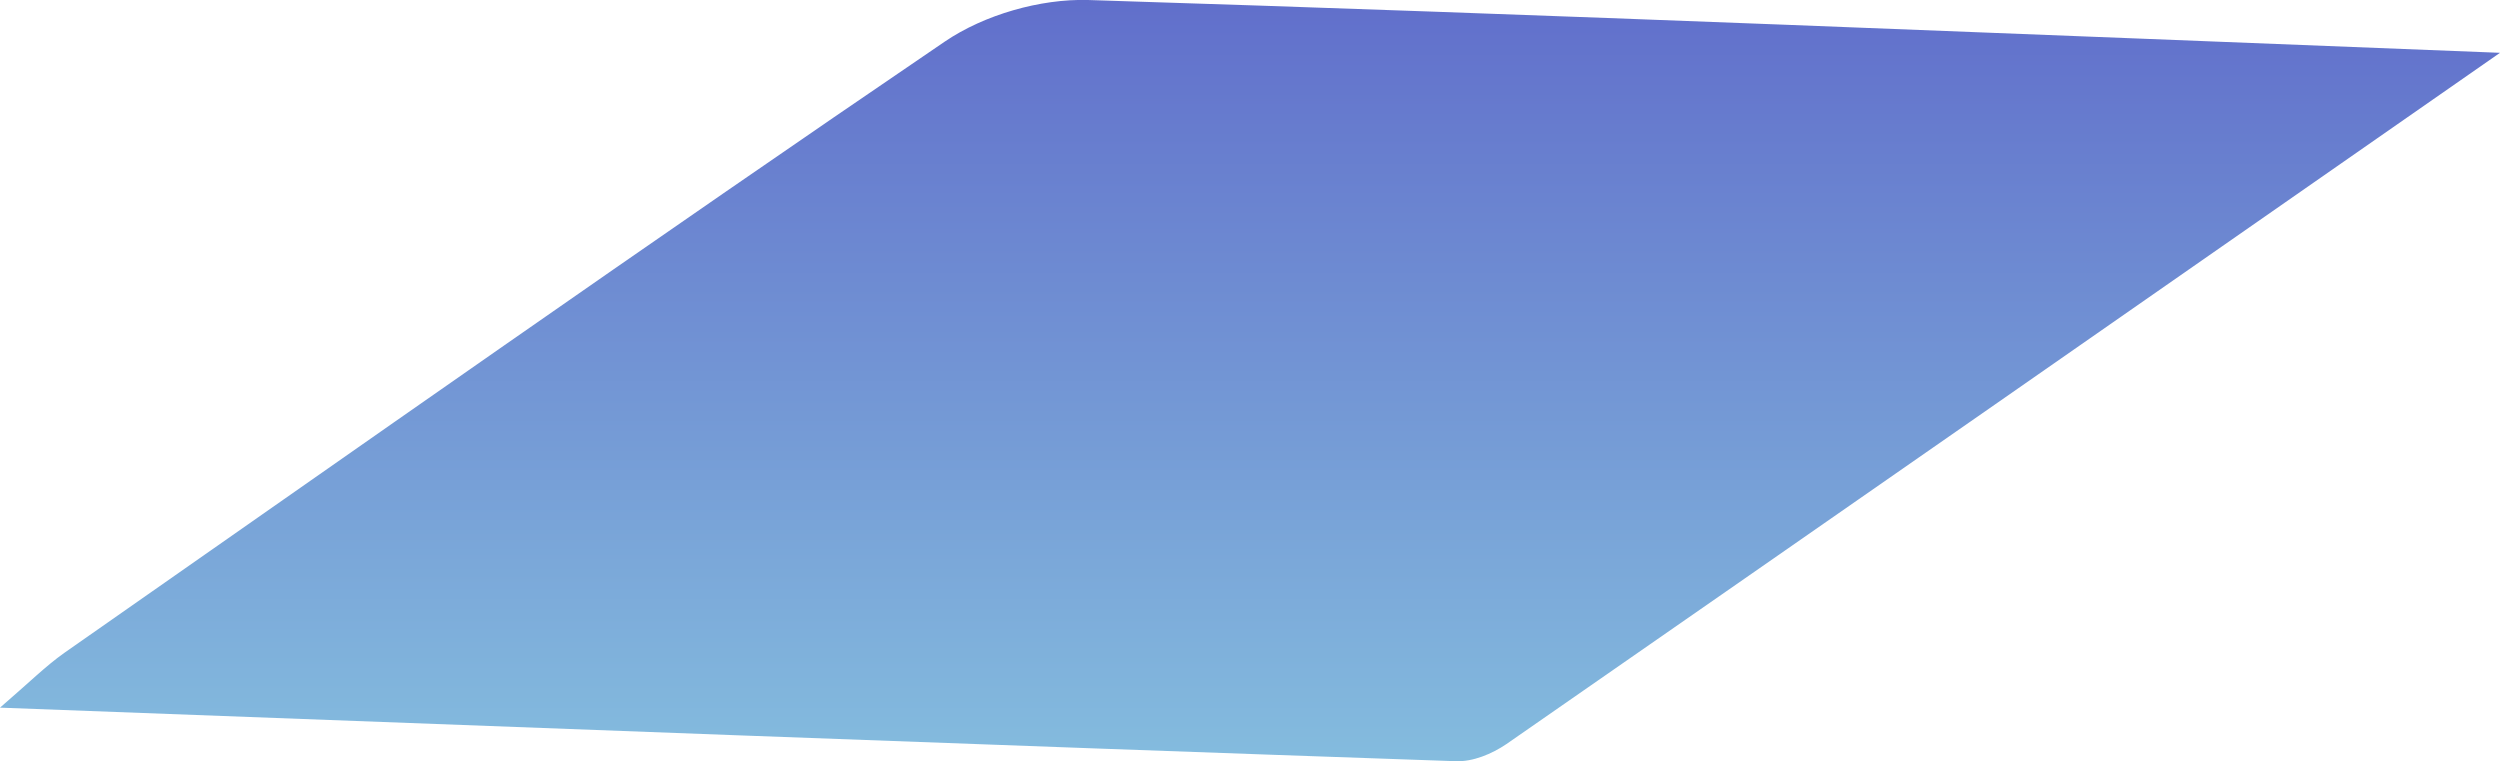 <?xml version="1.0" encoding="UTF-8"?> <svg xmlns="http://www.w3.org/2000/svg" xmlns:xlink="http://www.w3.org/1999/xlink" id="_Слой_2" data-name="Слой 2" viewBox="0 0 134.46 40.95"> <defs> <style> .cls-1 { fill: url(#_Безымянный_градиент_15); } </style> <linearGradient id="_Безымянный_градиент_15" data-name="Безымянный градиент 15" x1="67.23" y1="11105.94" x2="67.23" y2="11064.99" gradientTransform="translate(0 11105.94) scale(1 -1)" gradientUnits="userSpaceOnUse"> <stop offset="0" stop-color="#616fcb"></stop> <stop offset="1" stop-color="#84bcde"></stop> </linearGradient> </defs> <g id="_Слой_1-2" data-name="Слой 1"> <path class="cls-1" d="M134.46,2.84c-18.64,12.99-36.04,25.1-53.44,37.18-.78,.53-1.81,.96-2.73,.92-25.78-.89-51.55-1.88-78.29-2.88,1.6-1.38,2.45-2.23,3.45-2.94C19.21,24.11,34.94,13.03,50.81,2.24,52.94,.79,55.96-.07,58.51,0c24.78,.78,49.6,1.81,75.95,2.84Z"></path> </g> </svg> 